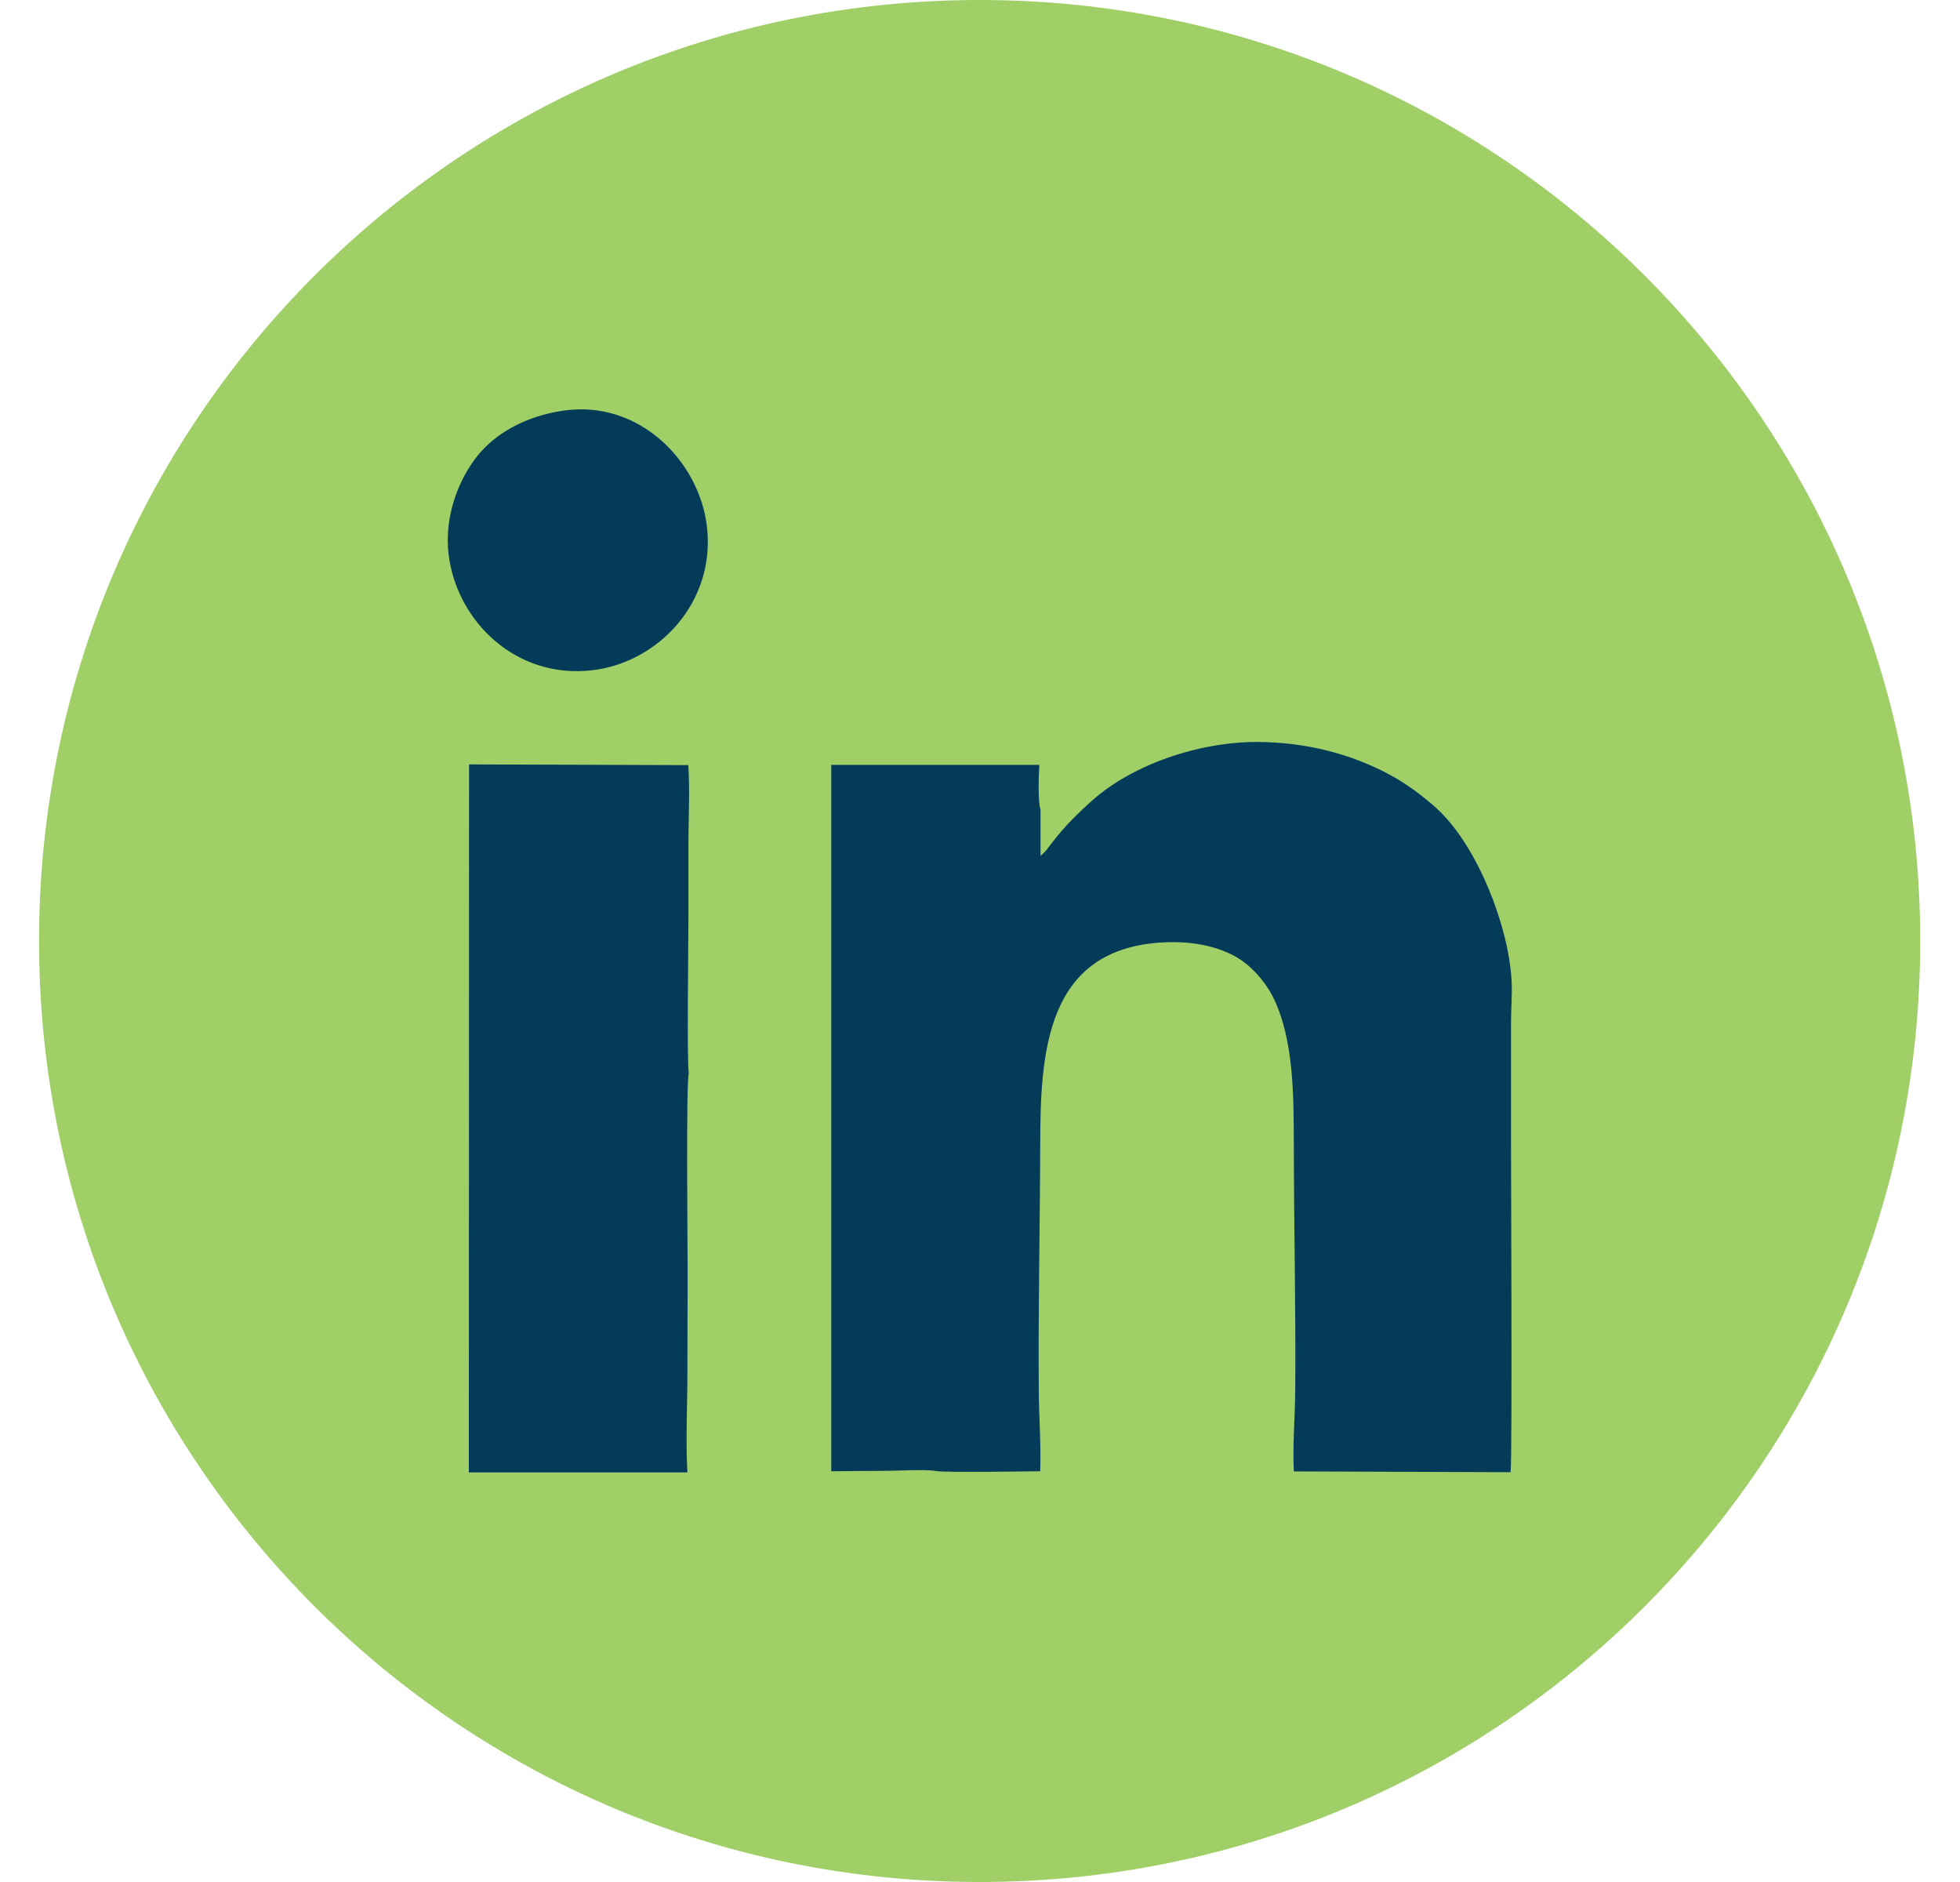 <svg width="25" height="24" viewBox="0 0 25 24" fill="none" xmlns="http://www.w3.org/2000/svg">
<g id="Group 2">
<path id="Vector" fill-rule="evenodd" clip-rule="evenodd" d="M12.496 0C19.122 0 24.493 5.373 24.493 12C24.493 18.627 19.122 24 12.496 24C5.869 24 0.498 18.627 0.498 12C0.498 5.373 5.869 0 12.496 0Z" fill="#A0CF68"/>
<path id="Vector_2" fill-rule="evenodd" clip-rule="evenodd" d="M13.272 10.323C13.237 10.227 13.248 9.881 13.257 9.754H10.603V18.762C10.826 18.759 11.05 18.758 11.273 18.757C11.416 18.757 11.826 18.735 11.937 18.759C12.048 18.78 13.069 18.764 13.268 18.762C13.28 18.444 13.252 18.069 13.25 17.743C13.241 16.7 13.265 15.652 13.268 14.607C13.27 13.427 13.331 12.074 14.875 12.016C15.203 12.004 15.509 12.062 15.751 12.194C15.95 12.303 16.144 12.517 16.252 12.744C16.5 13.271 16.501 13.957 16.503 14.593C16.504 15.638 16.529 16.684 16.521 17.73C16.518 18.053 16.486 18.451 16.503 18.764L19.268 18.774C19.29 18.58 19.273 14.895 19.273 14.593V13.039C19.273 12.864 19.29 12.678 19.28 12.506C19.246 11.819 18.845 10.787 18.331 10.315C18.16 10.158 17.931 9.988 17.718 9.875C17.24 9.62 16.669 9.463 16.031 9.462C15.273 9.462 14.423 9.759 13.91 10.227C13.665 10.45 13.542 10.58 13.343 10.846L13.272 10.917V10.326V10.323ZM5.981 18.777H8.768C8.744 18.384 8.768 17.907 8.768 17.505C8.768 17.08 8.77 16.657 8.771 16.232C8.771 15.939 8.749 13.767 8.786 13.687C8.76 13.558 8.781 11.991 8.781 11.72C8.781 11.395 8.781 11.069 8.781 10.744C8.781 10.436 8.801 10.056 8.779 9.757L5.983 9.748L5.98 18.779L5.981 18.777ZM7.19 5.236C6.694 5.306 6.313 5.536 6.094 5.808C5.86 6.098 5.66 6.573 5.723 7.078C5.83 7.924 6.582 8.666 7.565 8.546C8.4 8.444 9.138 7.673 9.015 6.699C8.91 5.876 8.152 5.099 7.191 5.236H7.19Z" fill="#033B58"/>
</g>
</svg>
